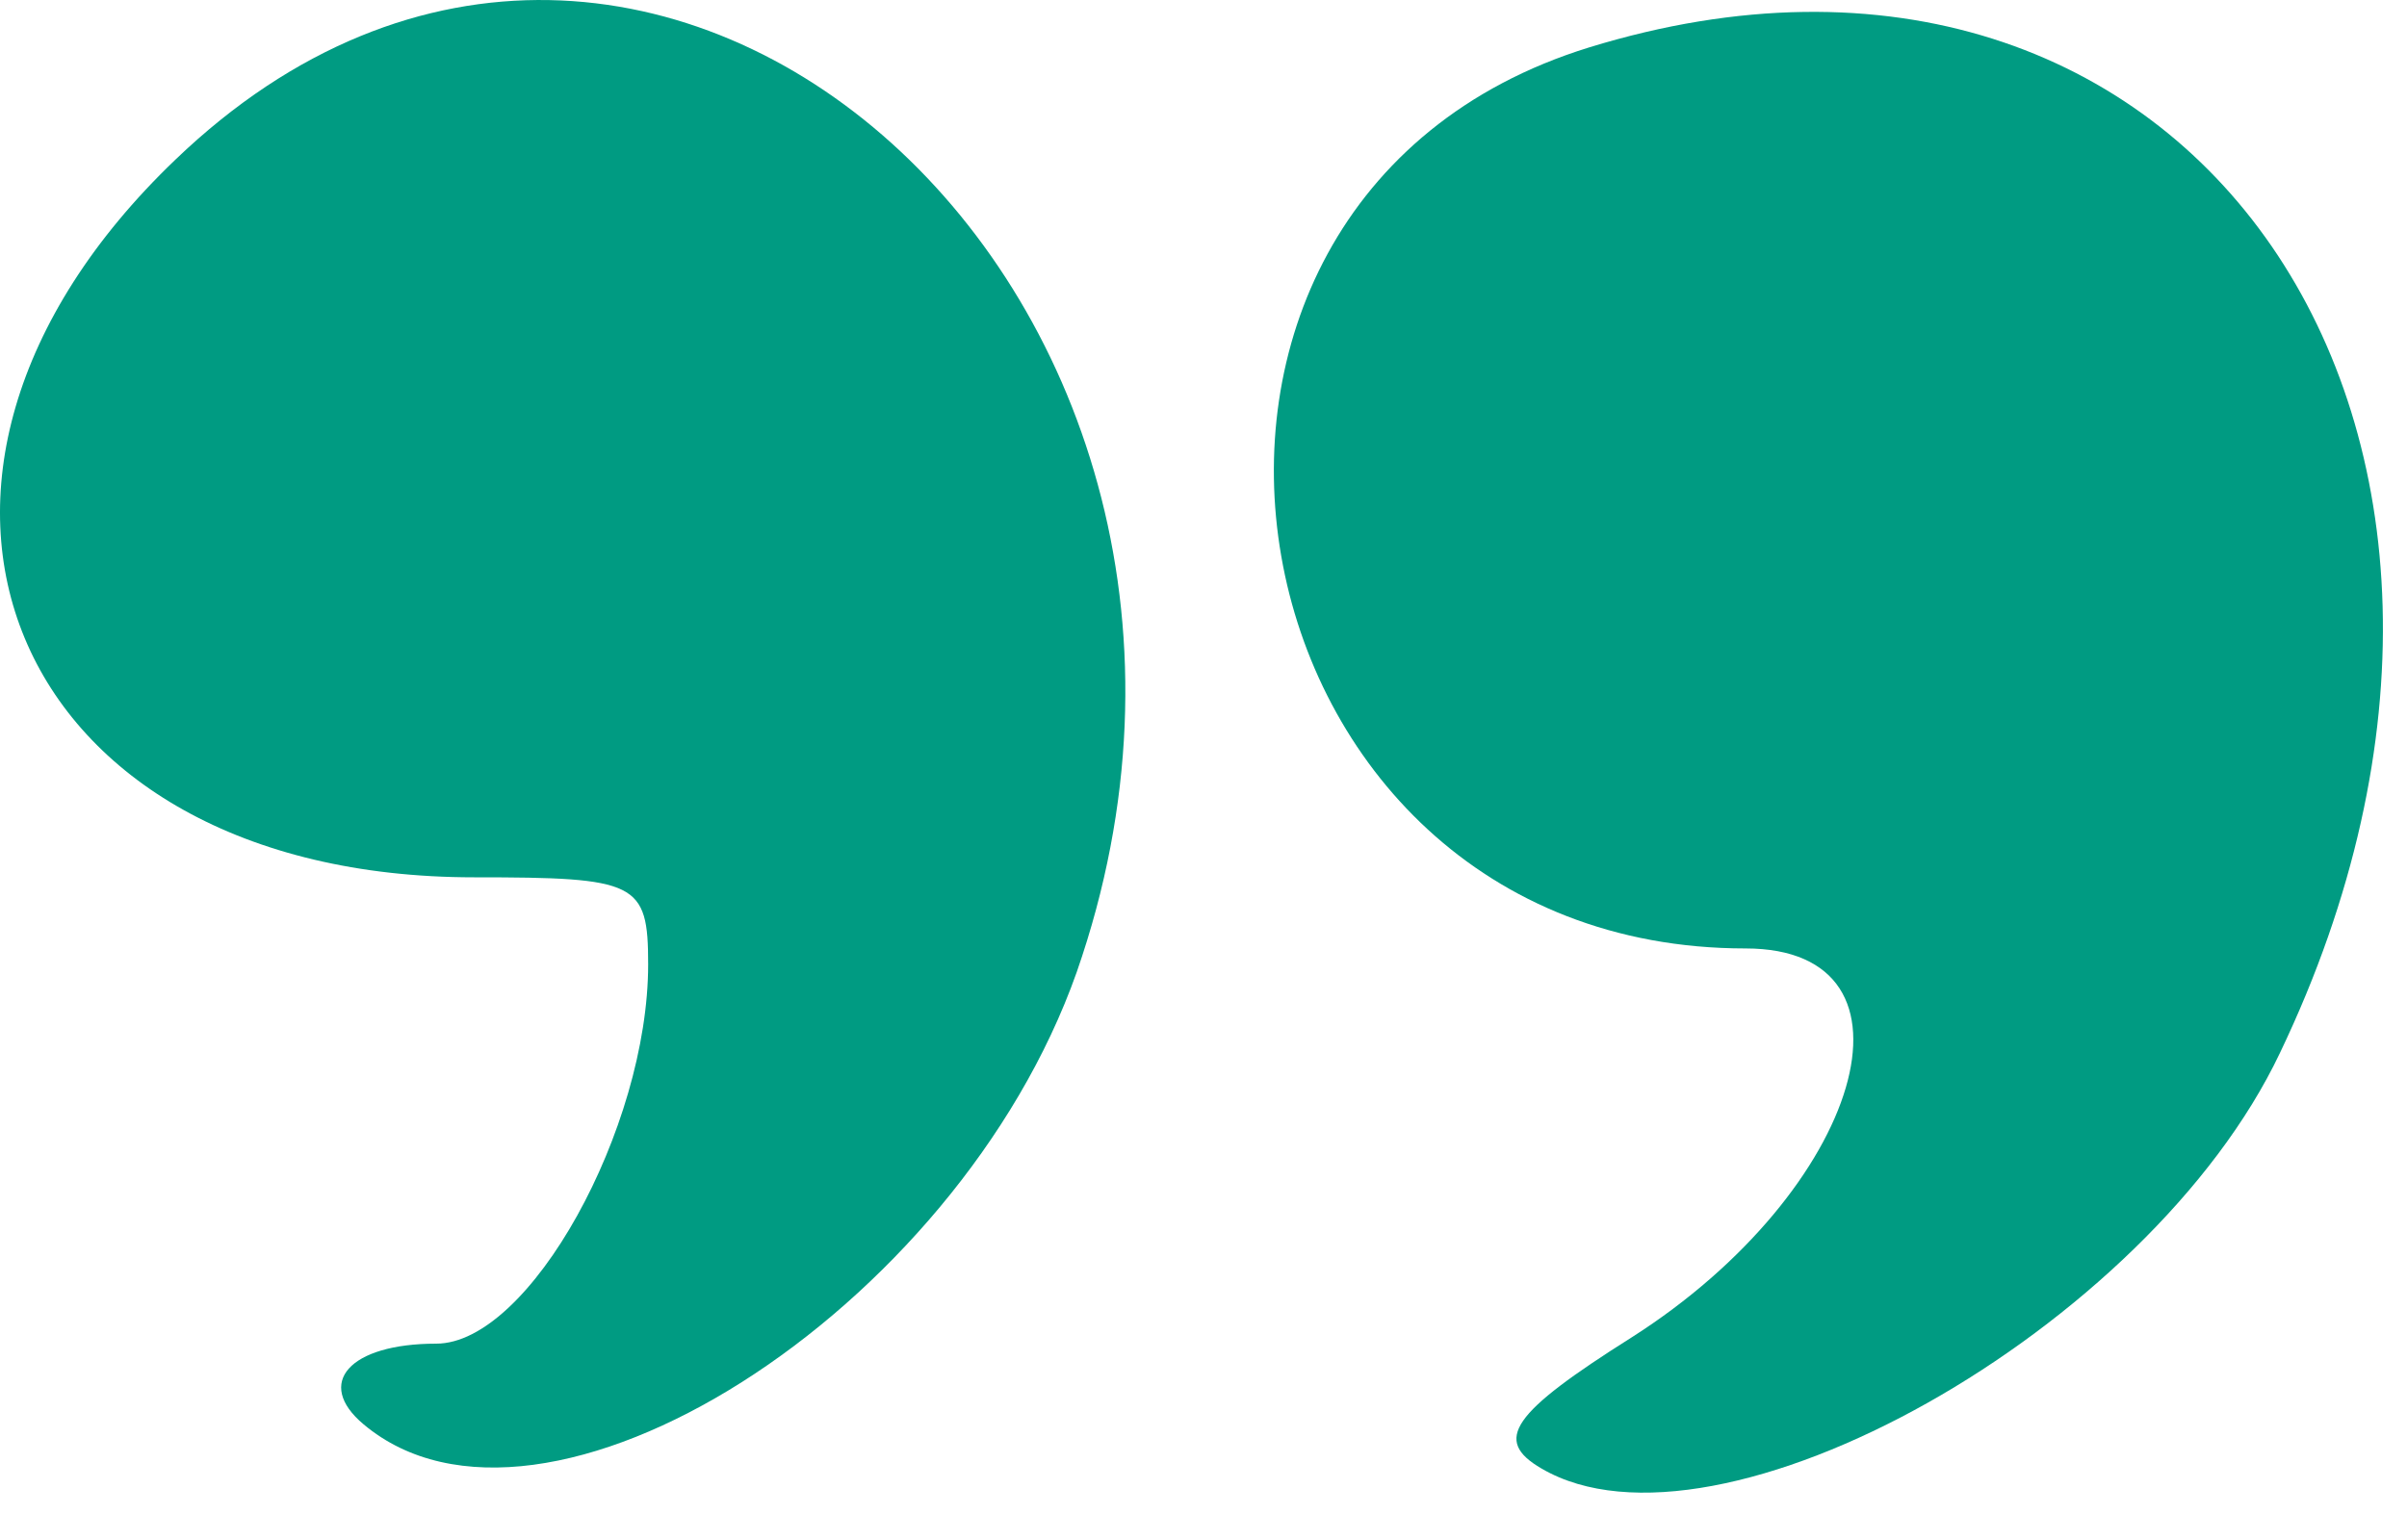 <svg xmlns="http://www.w3.org/2000/svg" width="50" height="32" viewBox="0 0 50 32" fill="none"><g id="Group"><g id="Group_2"><path id="Vector" d="M7.551 29.595C6.533 28.741 7.256 27.92 9.062 27.92C11 27.92 13.464 23.453 13.464 20.037C13.464 18.329 13.234 18.23 9.851 18.23C0.161 18.23 -3.288 9.953 3.643 3.318C13.497 -6.142 27.227 6.241 22.366 20.201C19.869 27.263 11.263 32.716 7.551 29.595Z" fill="#009B82"></path><path id="Vector_2" d="M47.362 21.876C44.636 27.625 35.669 32.65 32.022 30.515C31.004 29.924 31.398 29.365 33.895 27.789C38.691 24.734 40.169 19.708 36.26 19.708C25.289 19.708 22.595 4.205 33.008 0.986C45.49 -2.857 53.57 8.902 47.362 21.876Z" fill="#009B82"></path></g></g></svg>